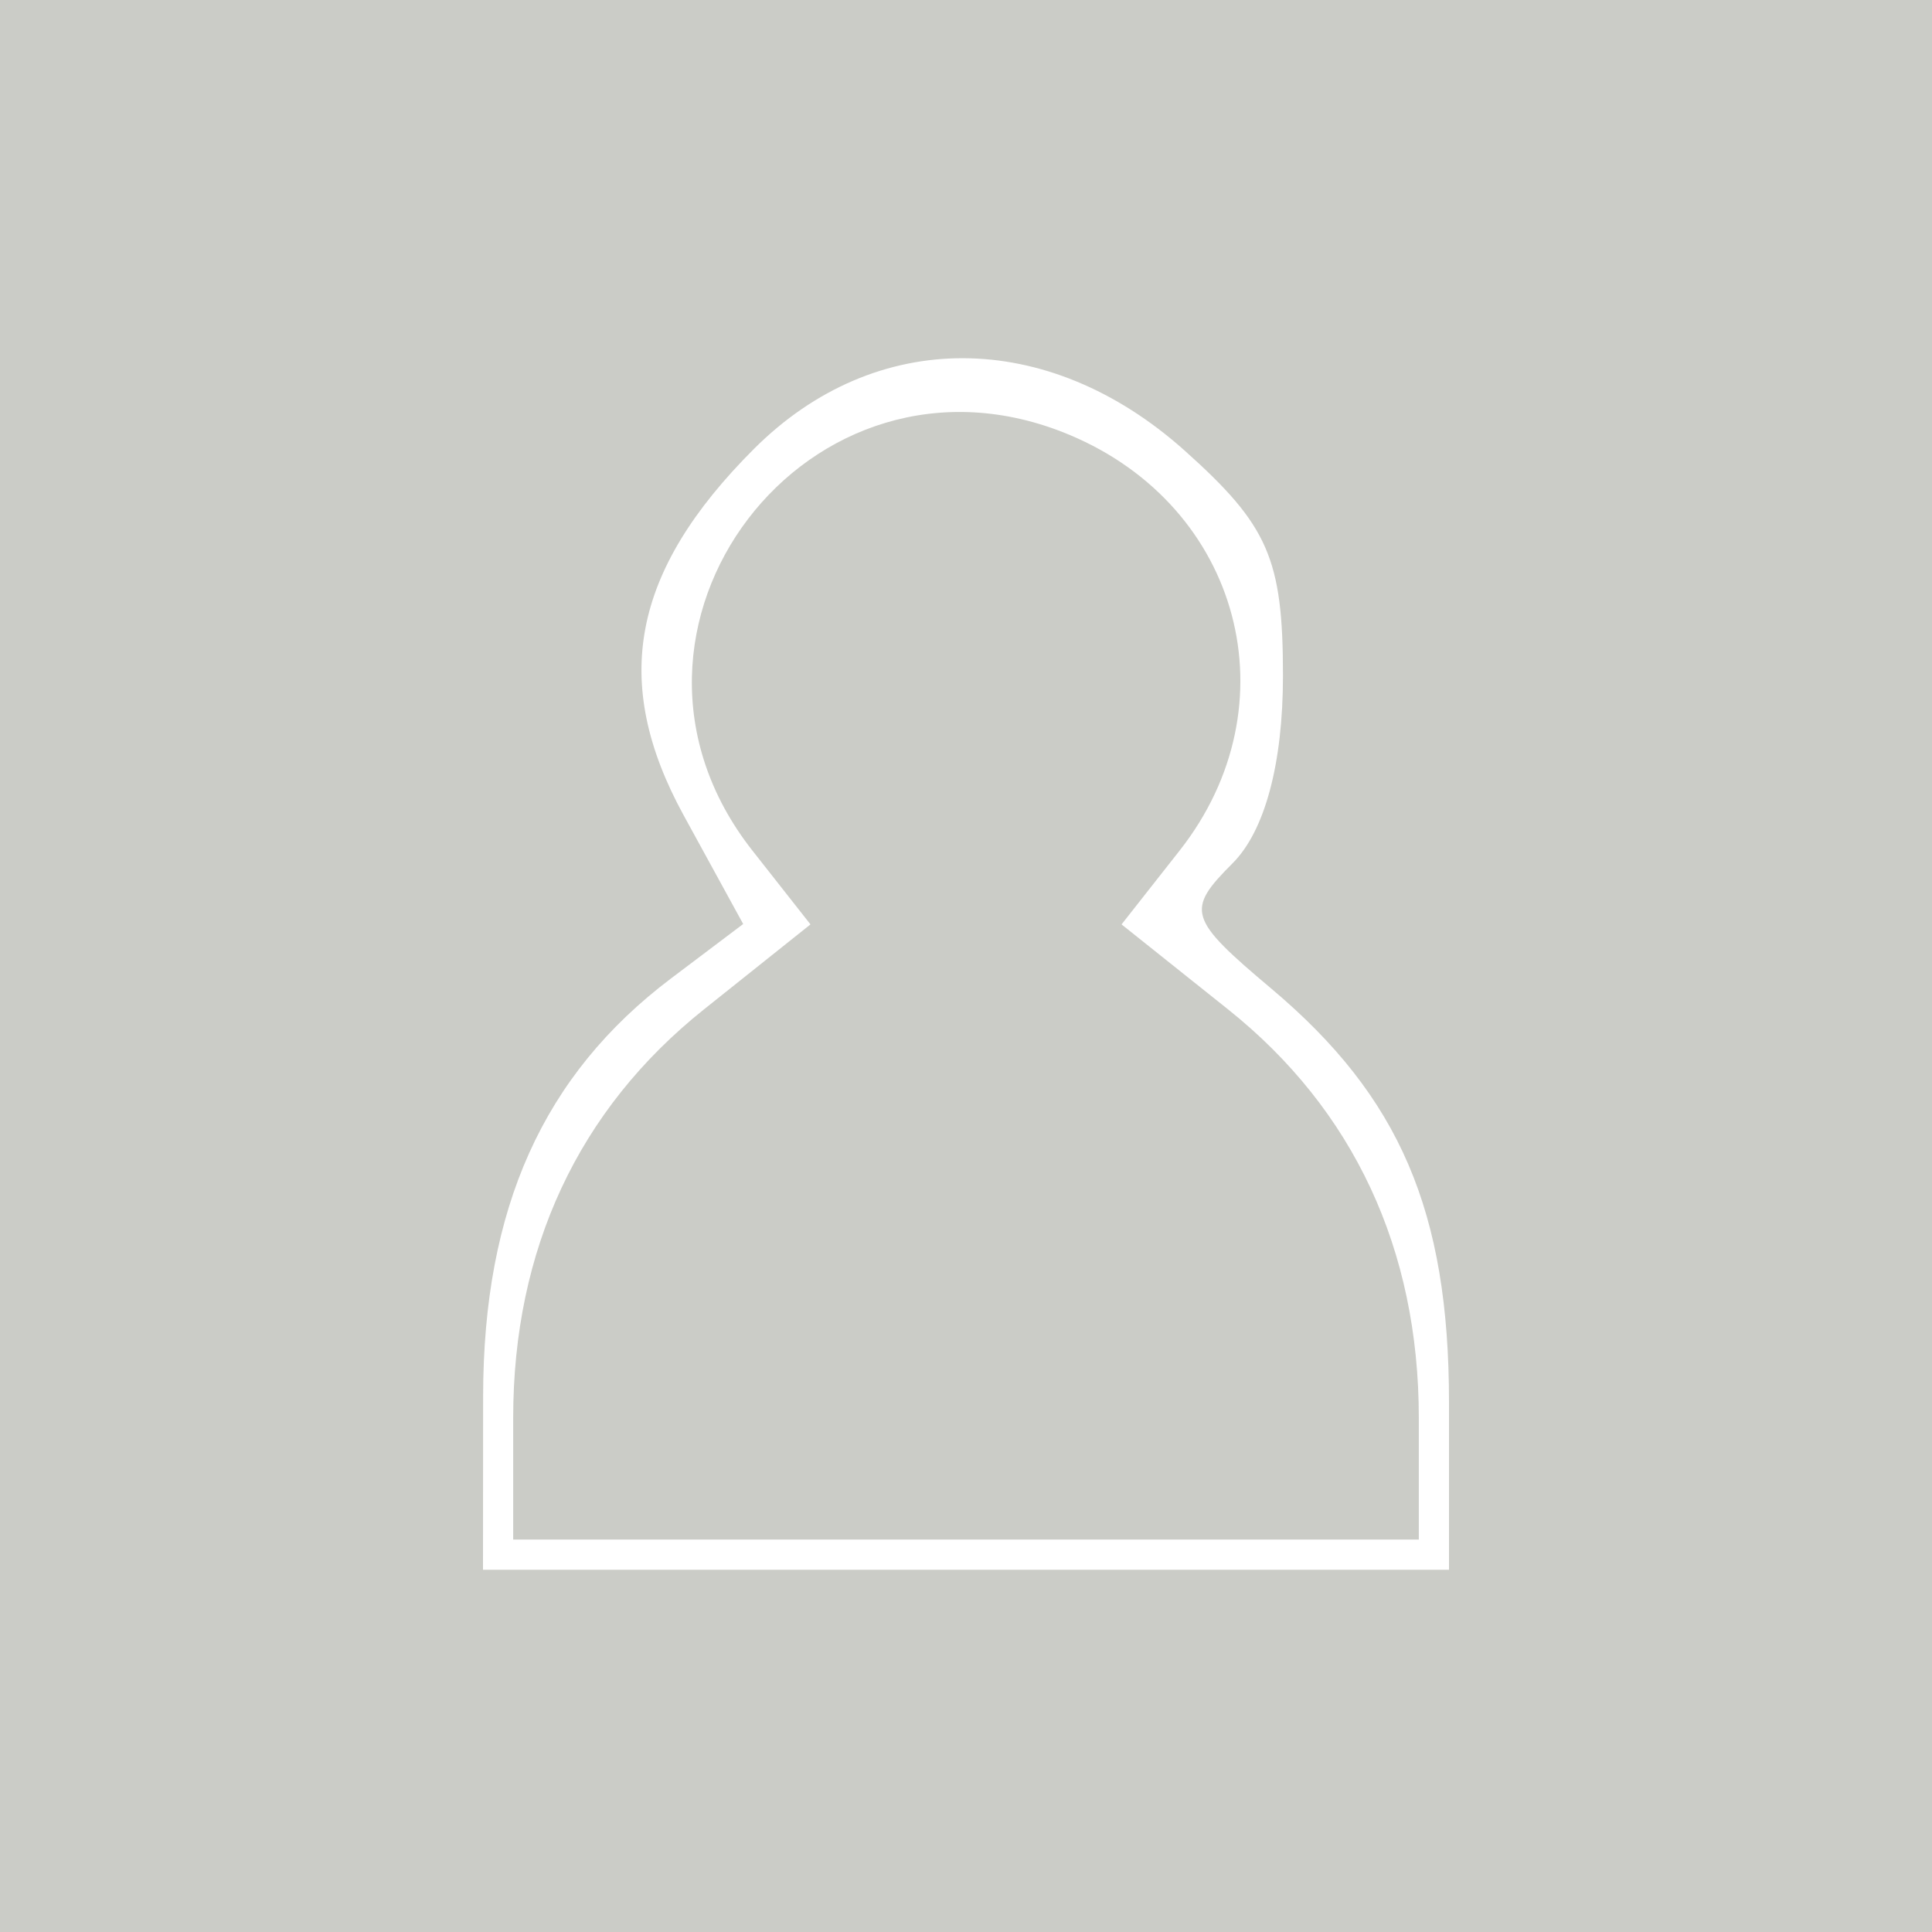 <?xml version="1.0" encoding="UTF-8" standalone="no"?>
<!-- Created with Inkscape (http://www.inkscape.org/) -->

<svg
   xmlns:dc="http://purl.org/dc/elements/1.1/"
   xmlns:cc="http://creativecommons.org/ns#"
   xmlns:rdf="http://www.w3.org/1999/02/22-rdf-syntax-ns#"
   xmlns:svg="http://www.w3.org/2000/svg"
   xmlns="http://www.w3.org/2000/svg"
   xmlns:sodipodi="http://sodipodi.sourceforge.net/DTD/sodipodi-0.dtd"
   xmlns:inkscape="http://www.inkscape.org/namespaces/inkscape"
   version="1.1"
   id="svg2"
   width="64"
   height="64"
   viewBox="0 0 64 64"
   sodipodi:docname="moncompte.svg"
   inkscape:version="0.92.1 r15371">
  <defs
     id="defs6" />
  <sodipodi:namedview
     pagecolor="#ffffff"
     bordercolor="#666666"
     borderopacity="1"
     objecttolerance="10"
     gridtolerance="10"
     guidetolerance="10"
     inkscape:pageopacity="0"
     inkscape:pageshadow="2"
     inkscape:window-width="1074"
     inkscape:window-height="692"
     id="namedview4"
     showgrid="false"
     inkscape:zoom="3.6875"
     inkscape:cx="32"
     inkscape:cy="32"
     inkscape:window-x="222"
     inkscape:window-y="114"
     inkscape:window-maximized="0"
     inkscape:current-layer="svg2" />
  <rect
     y="0"
     x="0"
     width="64"
     height="64"
     id="rect8"
     style="fill:#cbccc7;fill-opacity:1" />
  <path
     style="fill:#ffffff"
     d="m 16.004,46.25 c 0.004,-6.226 1.992,-10.645 6.226,-13.839 l 2.389,-1.802 -1.97,-3.597 c -2.427,-4.43 -1.726,-8.089 2.325,-12.14 4.025,-4.025 9.724,-4.006 14.26,0.046 C 42.015,17.403 42.5,18.511 42.5,22.382 c 0,2.912 -0.6,5.146 -1.669,6.215 -1.558,1.558 -1.473,1.833 1.286,4.155 C 46.368,36.329 48,40.129 48,46.45 V 52 H 32 16 l 0.004,-5.75 z M 47,46.968 C 47,41.383 44.838,36.754 40.68,33.436 l -3.527,-2.814 1.924,-2.446 c 3.786,-4.813 2.039,-11.394 -3.657,-13.774 -8.611,-3.598 -16.262,6.443 -10.496,13.774 l 1.924,2.446 -3.527,2.814 C 19.162,36.754 17,41.383 17,46.968 V 51 h 15 15 z"
     id="path4487"
     inkscape:connector-curvature="0" />
</svg>
